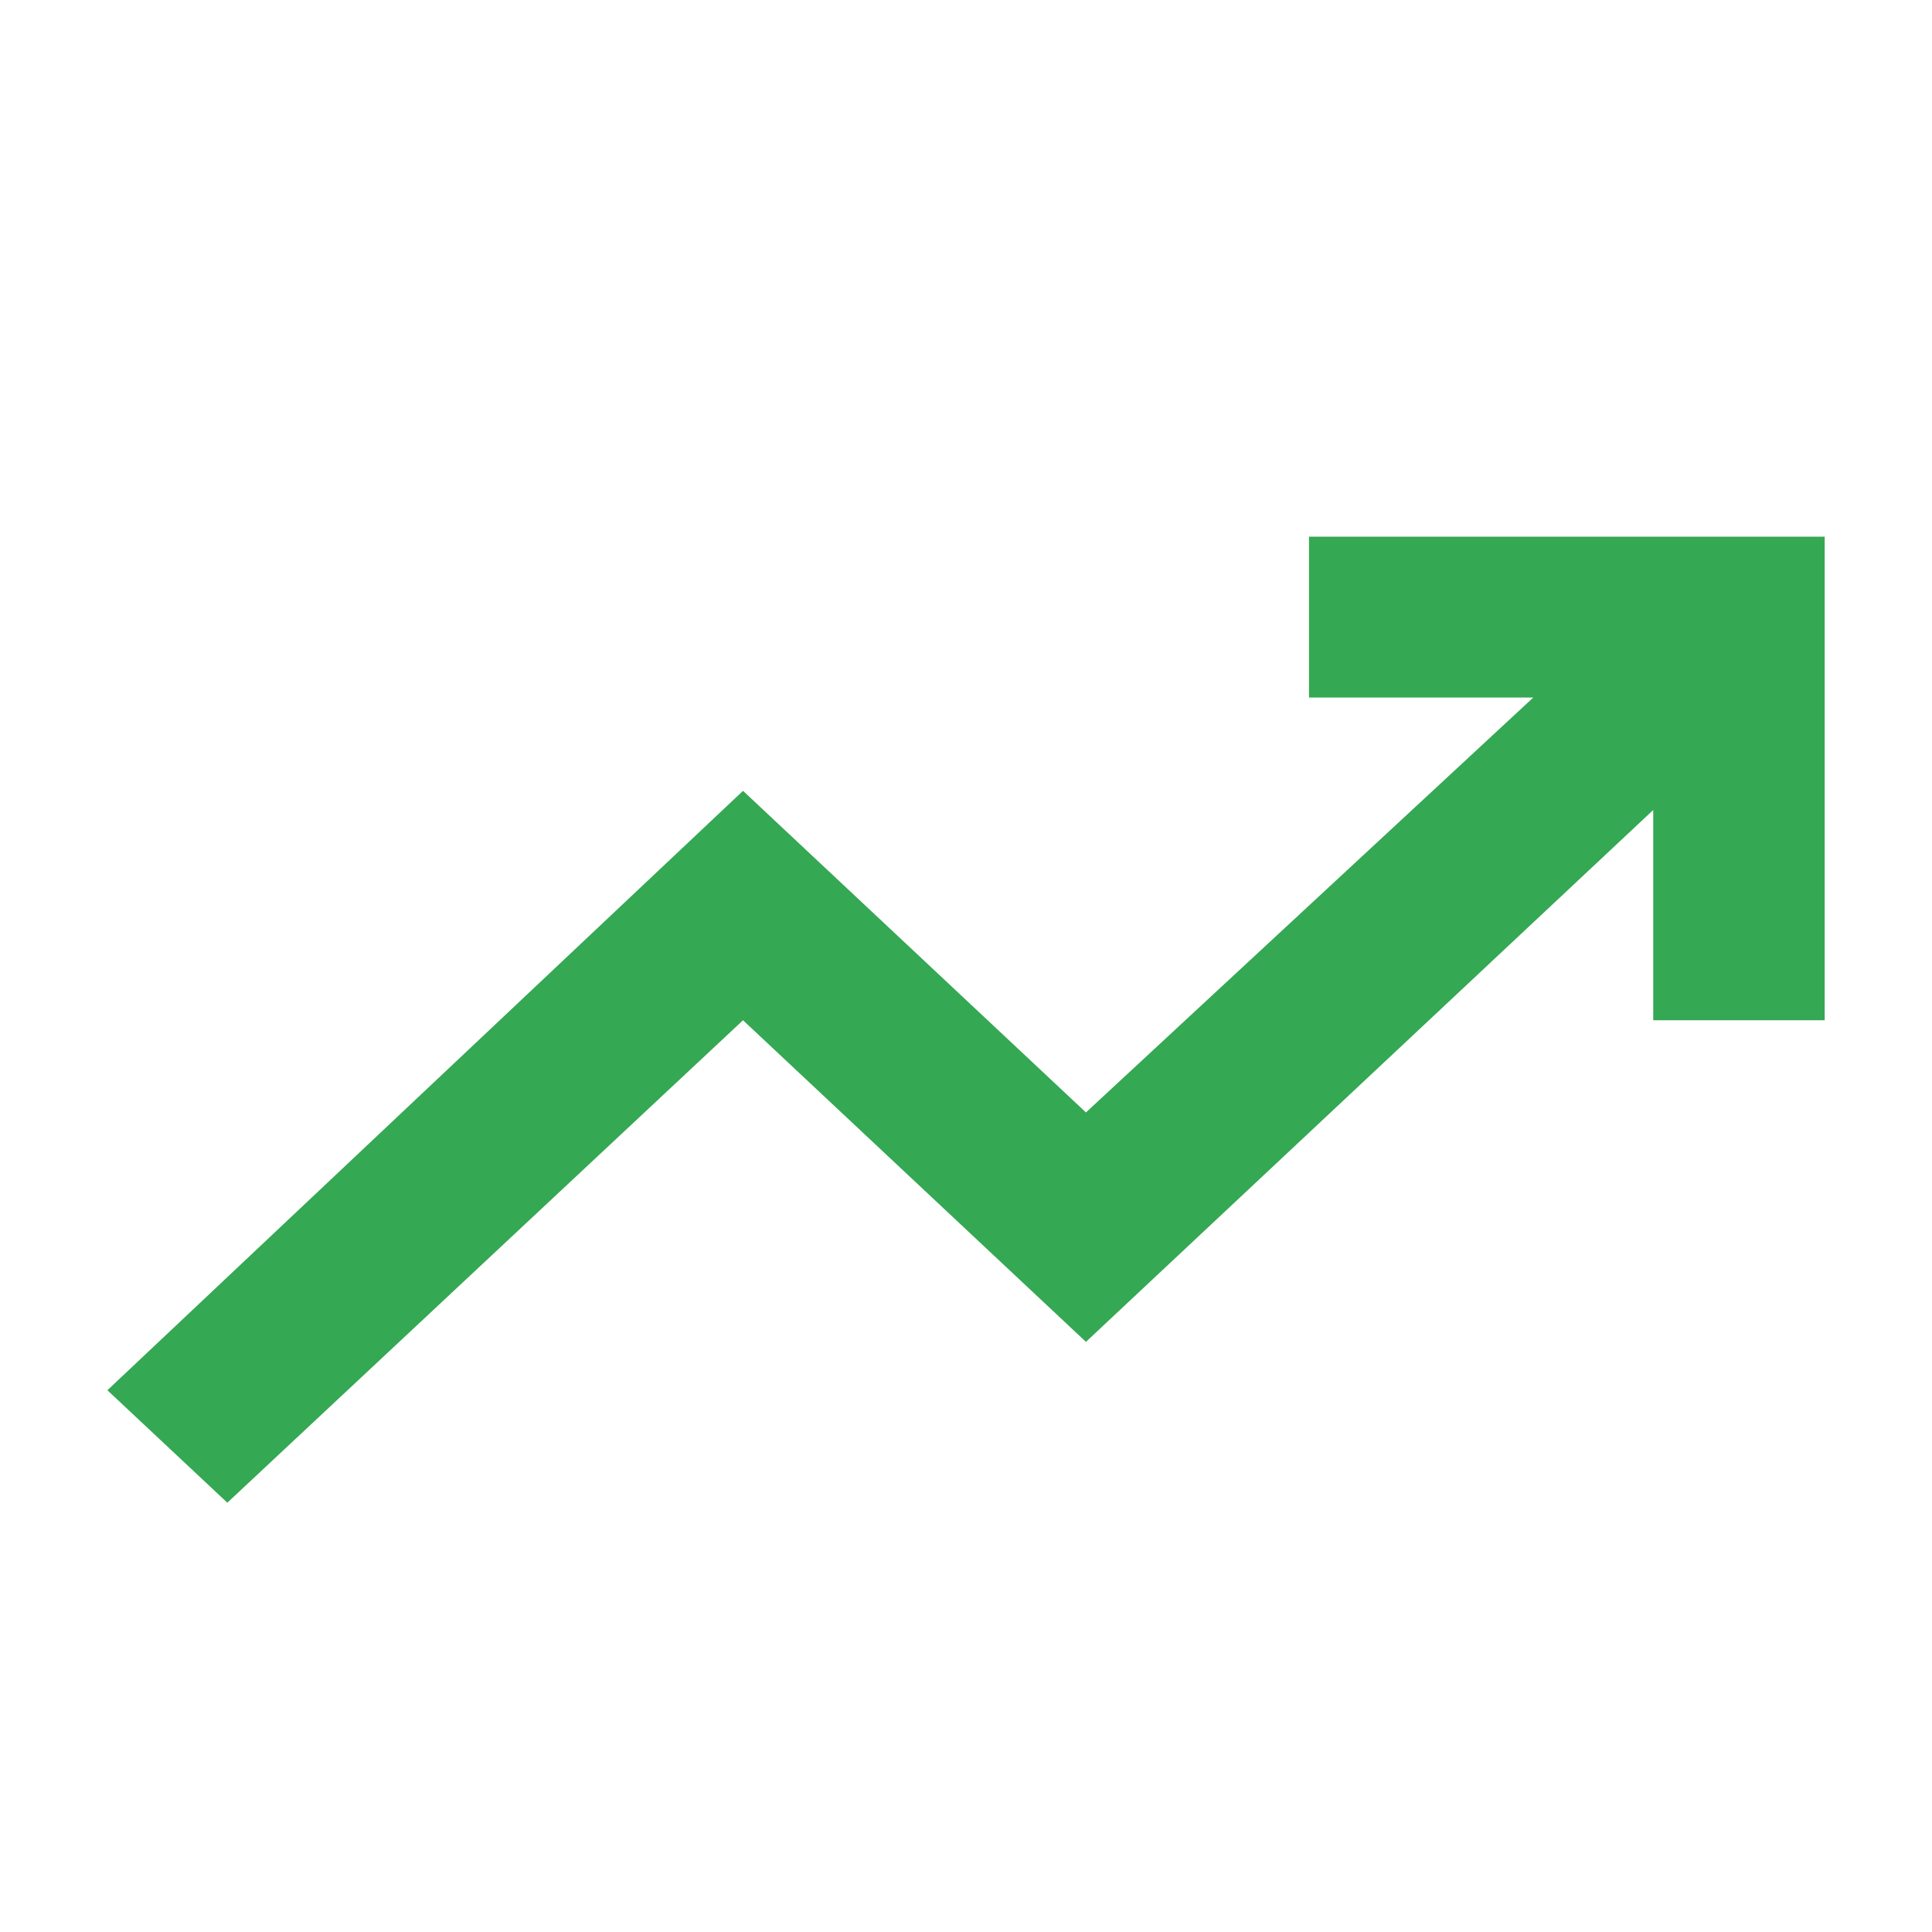 <svg width="24" height="24" viewBox="0 0 24 24" fill="none" xmlns="http://www.w3.org/2000/svg">
<path d="M2.824 18.667L1.334 17.27L9.23 9.824L13.49 13.819L19.047 8.665H16.261V6.667H22.667V12.674H20.537V10.062L13.49 16.669L9.23 12.674L2.824 18.667Z" fill="#34A853"/>
</svg>
